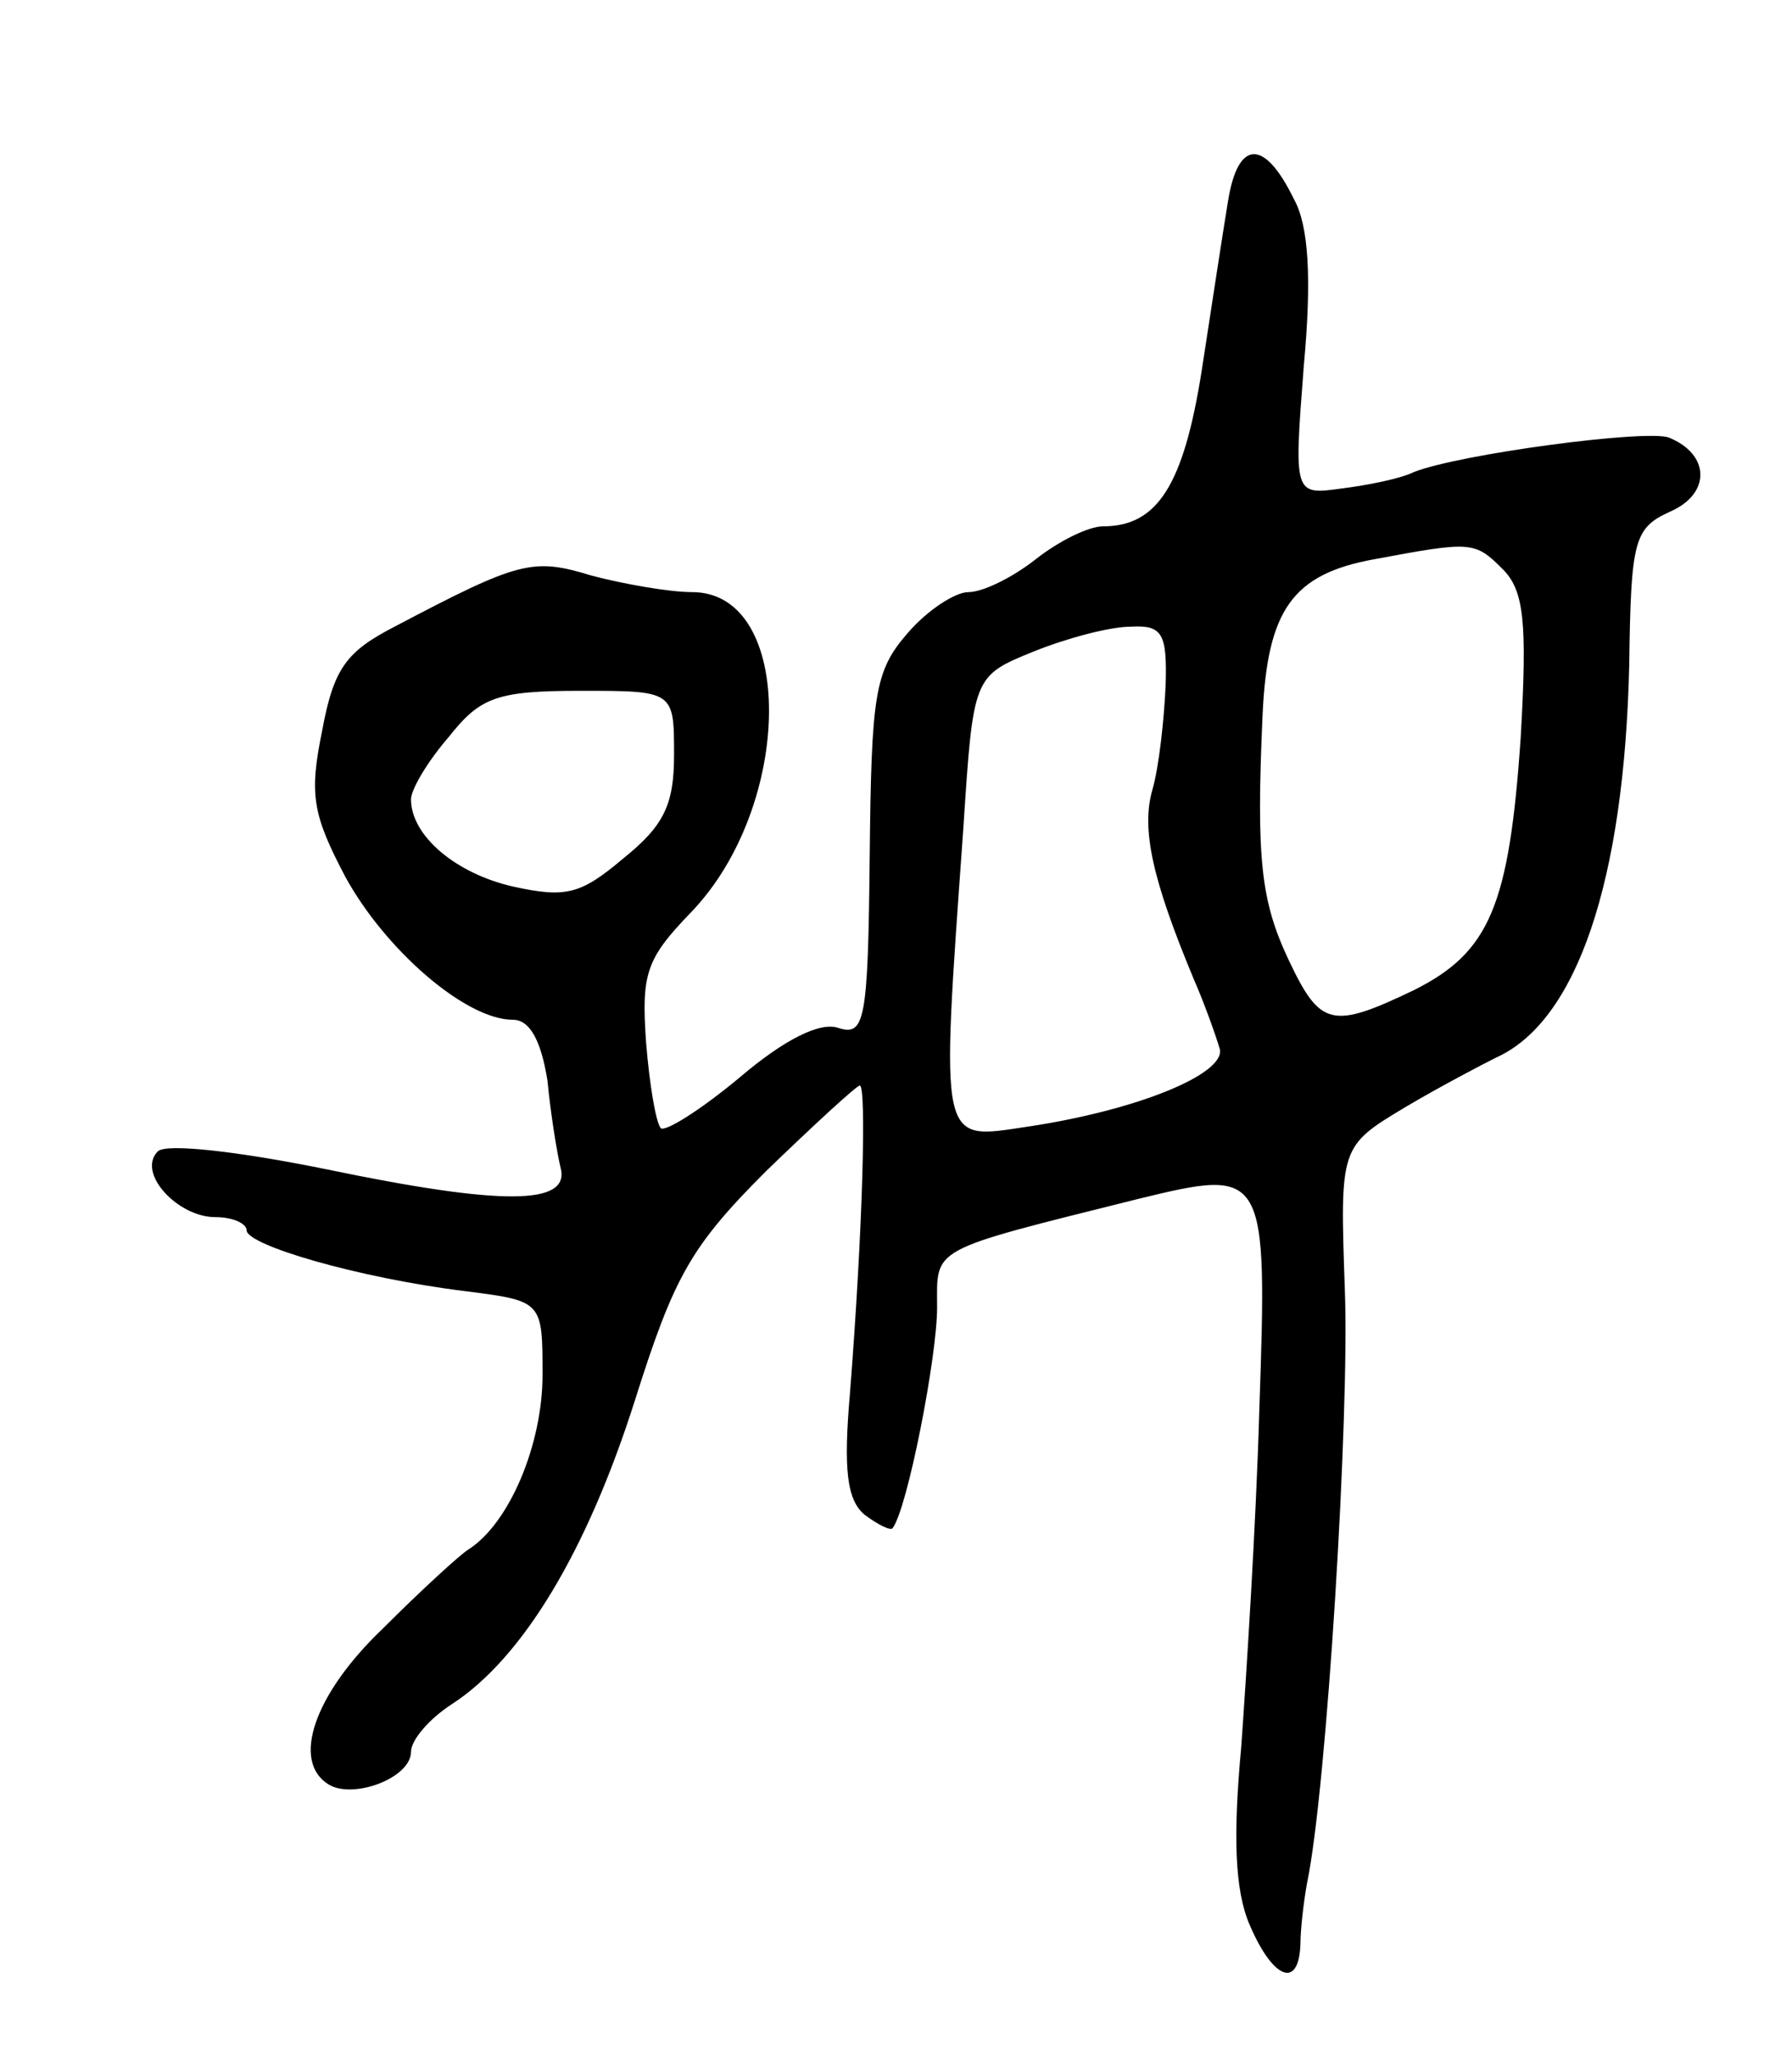 <svg version="1.0" xmlns="http://www.w3.org/2000/svg" width="109" height="125" viewBox="0 0 109 125" ><g transform="translate(0,125) scale(0.1,-0.1)" ><path d="M747 1128 c-3 -18 -10 -64 -16 -103 -11 -70 -27 -95 -60 -95 -9 0 -27 -9 -41 -20 -14 -11 -32 -20 -41 -20 -8 0 -25 -11 -37 -25 -20 -23 -22 -37 -23 -136 -1 -100 -3 -109 -19 -104 -11 4 -33 -7 -60 -30 -24 -20 -45 -33 -48 -31 -3 3 -7 27 -9 52 -3 42 0 51 27 79 63 65 64 195 1 195 -14 0 -42 5 -61 10 -36 11 -44 9 -120 -31 -29 -15 -37 -25 -44 -63 -8 -39 -6 -51 14 -89 24 -44 73 -87 102 -87 10 0 17 -12 21 -37 2 -21 6 -45 8 -53 6 -23 -36 -23 -142 -1 -54 11 -98 16 -103 11 -13 -13 12 -40 35 -40 11 0 19 -4 19 -8 0 -9 68 -29 133 -37 47 -6 47 -6 47 -51 0 -42 -20 -90 -45 -106 -5 -3 -29 -25 -52 -48 -42 -40 -56 -81 -33 -95 15 -9 50 4 50 20 0 7 11 20 25 29 43 28 82 93 111 184 24 76 34 94 80 140 29 28 55 52 57 52 4 0 2 -85 -6 -187 -4 -46 -2 -65 9 -74 8 -6 16 -10 17 -8 9 12 27 104 27 134 0 37 -6 34 122 66 78 19 79 18 74 -128 -2 -70 -8 -163 -11 -205 -5 -54 -4 -87 5 -108 14 -33 30 -40 31 -12 0 9 2 26 4 37 12 57 26 286 23 361 -3 87 -3 87 37 111 22 13 47 26 55 30 49 22 78 107 81 239 1 76 3 83 25 93 25 11 24 35 -1 45 -14 5 -127 -10 -155 -21 -8 -4 -28 -8 -44 -10 -29 -4 -29 -4 -23 74 5 54 3 86 -6 102 -18 37 -34 36 -40 -1z m167 -224 c13 -13 15 -32 11 -102 -7 -103 -19 -131 -65 -154 -50 -24 -57 -22 -76 18 -17 36 -20 61 -16 150 3 63 18 85 68 94 59 11 61 11 78 -6z m-205 -71 c-1 -21 -4 -49 -8 -63 -7 -24 0 -55 25 -115 7 -16 14 -36 16 -43 3 -15 -50 -37 -117 -47 -54 -8 -53 -14 -39 182 6 92 6 92 43 107 20 8 46 15 59 15 19 1 22 -4 21 -36z m-299 -42 c0 -30 -6 -43 -31 -63 -26 -22 -35 -24 -67 -17 -35 8 -62 31 -62 53 0 6 10 23 23 38 19 24 29 28 80 28 57 0 57 0 57 -39z"/></g></svg> 
